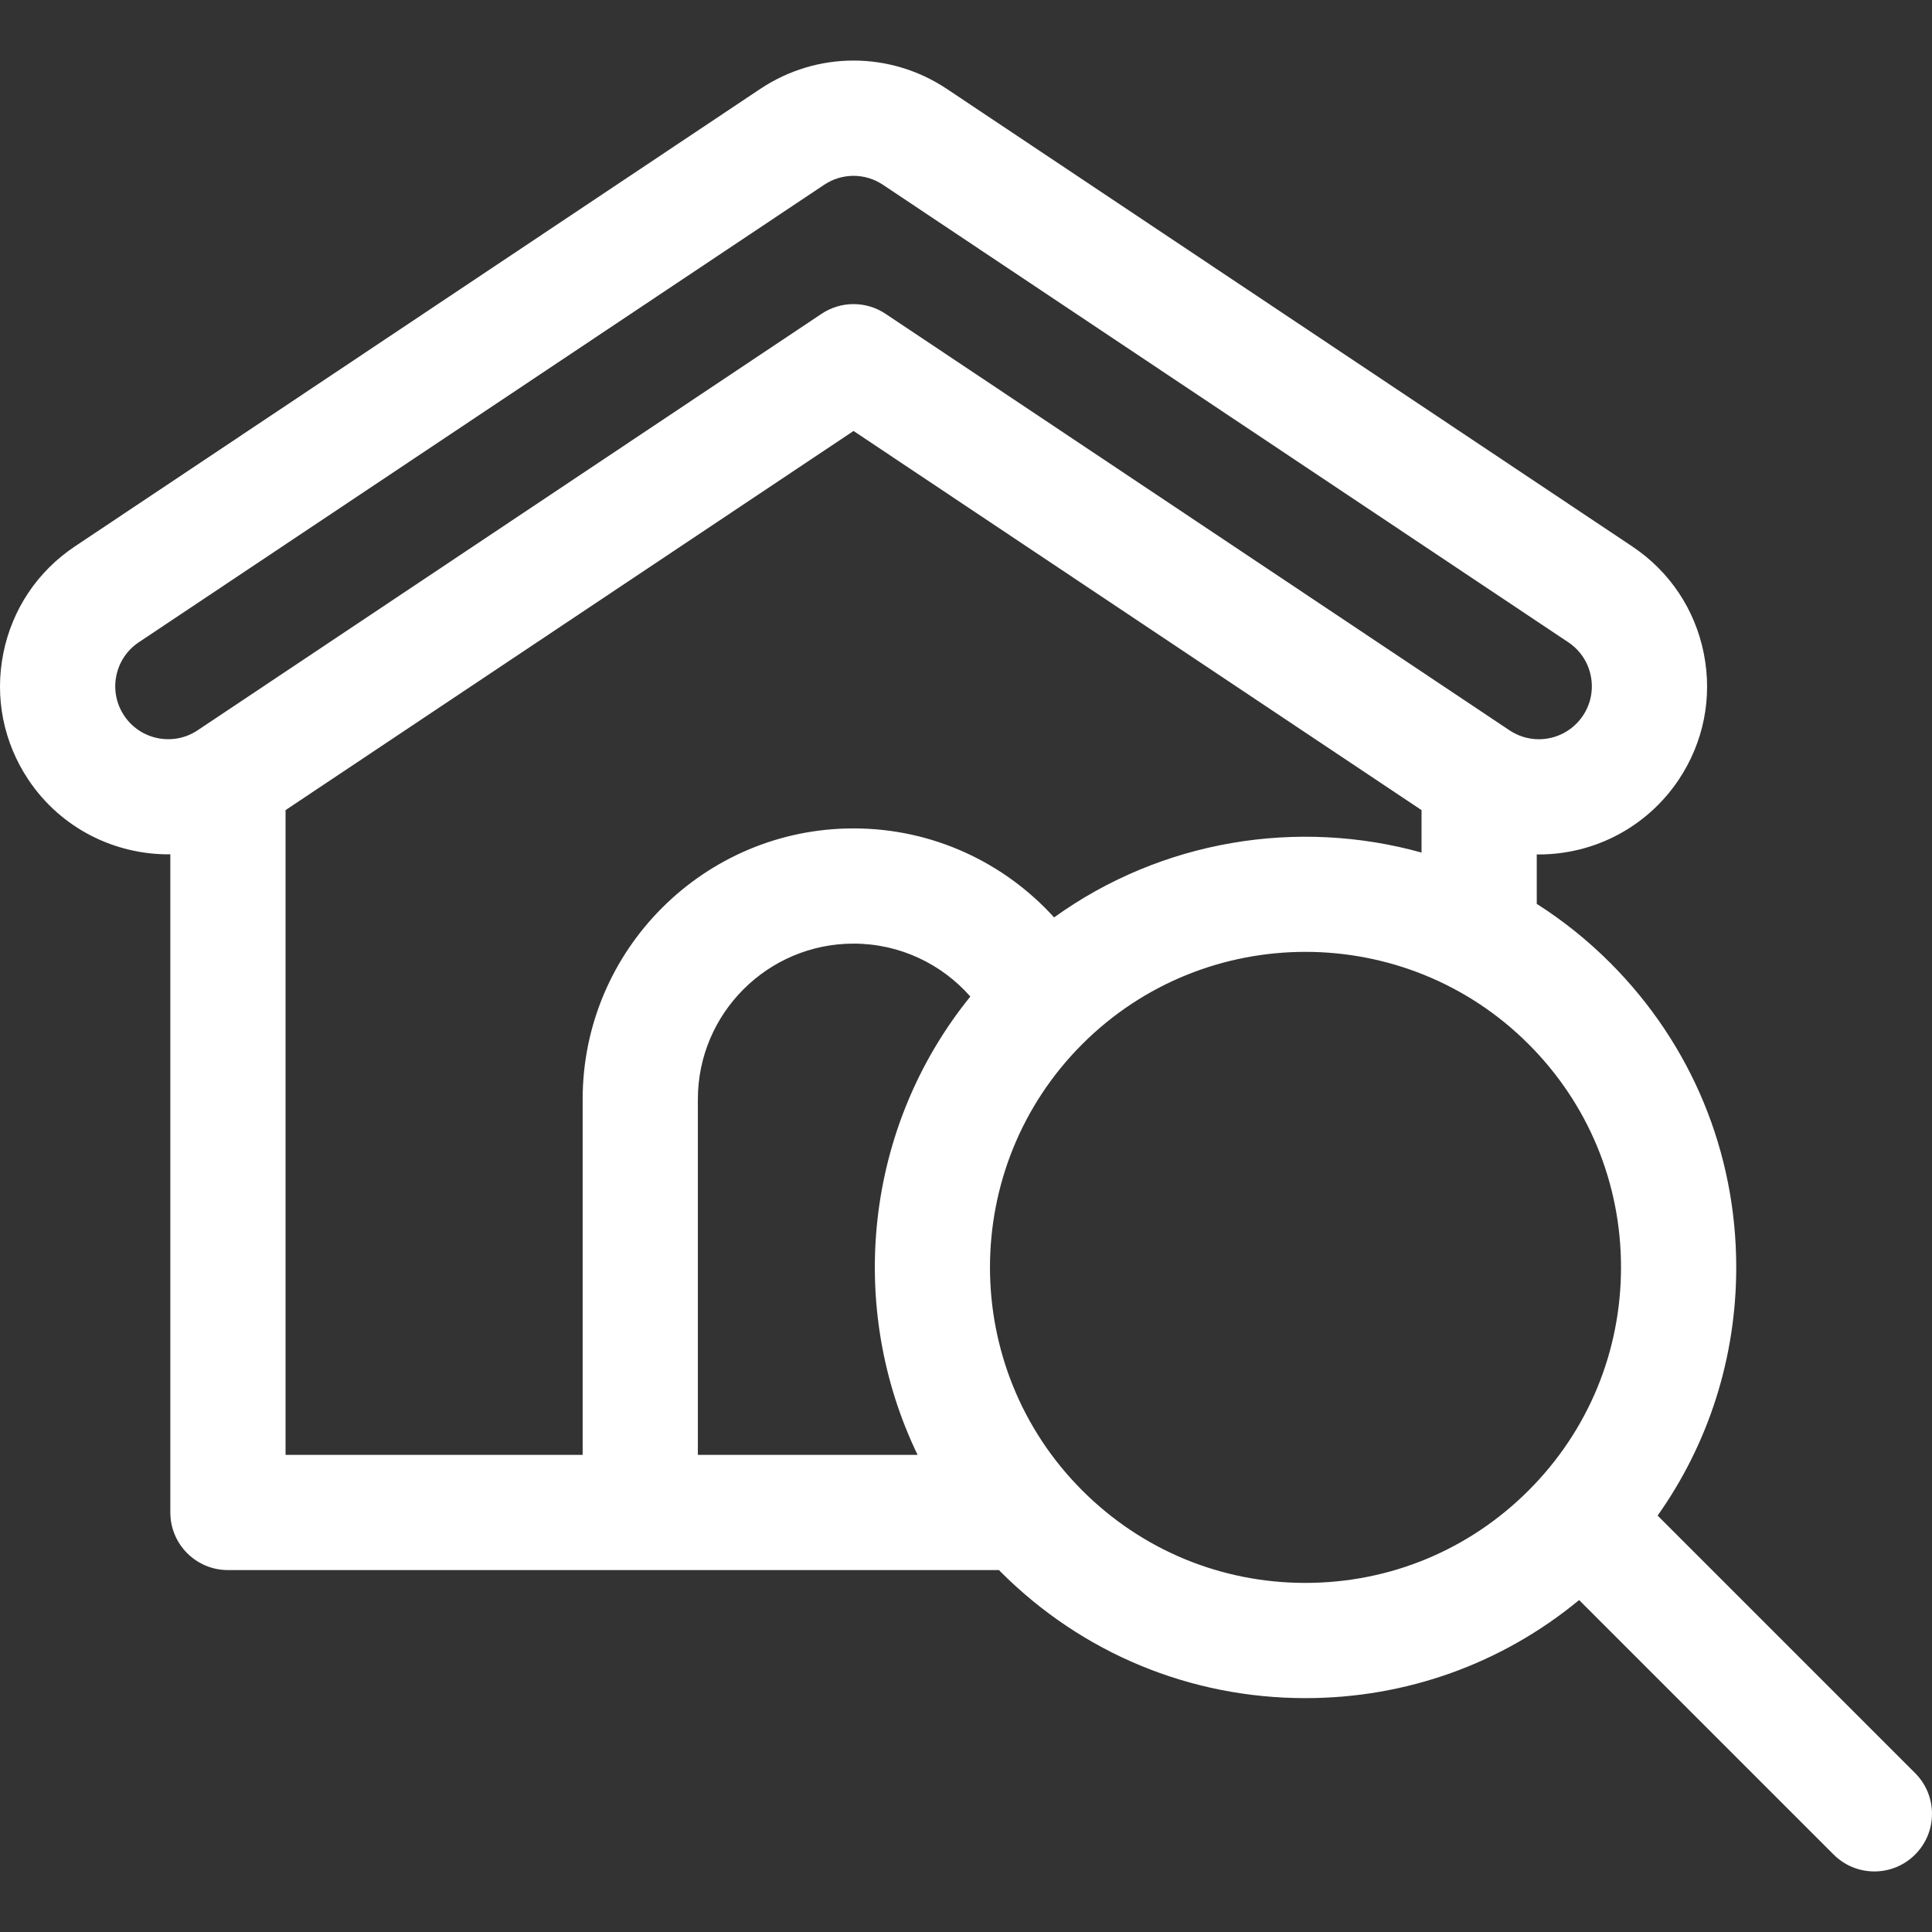 <?xml version="1.0" encoding="iso-8859-1"?>
<!-- Generator: Adobe Illustrator 19.0.0, SVG Export Plug-In . SVG Version: 6.00 Build 0)  -->
<svg version="1.1" id="Capa_1" xmlns="http://www.w3.org/2000/svg" xmlns:xlink="http://www.w3.org/1999/xlink" x="0px" y="0px"
	 viewBox="0 0 512 512" style="enable-background:new 0 0 512 512;" xml:space="preserve">
<rect x="0" y="0" width="512" height="512" fill="#333333" stroke="none"/>
<g>
	<g>
		<path fill="#fff" d="M507.528,469.888l-68.242-68.242c13.536-19.116,20.834-41.894,20.834-65.795c0-30.495-11.876-59.166-33.44-80.729
			c-6.01-6.01-12.532-11.201-19.422-15.588v-13.106c0.18,0.002,0.359,0.01,0.538,0.01c14.939,0,28.804-7.411,37.09-19.825
			c6.608-9.9,8.966-21.78,6.638-33.453c-2.328-11.673-9.061-21.741-18.961-28.349L250.939,23.573
			c-15.029-10.031-34.449-10.032-49.48,0L19.834,144.812c-9.9,6.608-16.633,16.675-18.96,28.349
			c-2.328,11.673,0.03,23.554,6.637,33.452c8.677,13,23.054,19.955,37.629,19.794v174.414c0,8.431,6.835,15.267,15.267,15.267
			h204.332c0.162,0.164,0.319,0.331,0.481,0.494c21.563,21.565,50.233,33.44,80.728,33.44c26.78,0,52.151-9.16,72.537-25.994
			l67.452,67.452c2.981,2.981,6.888,4.472,10.794,4.472s7.814-1.491,10.794-4.472C513.491,485.516,513.491,475.851,507.528,469.888z
			 M52.363,193.541c-6.436,4.295-15.163,2.554-19.456-3.88c-2.08-3.116-2.822-6.856-2.091-10.53
			c0.734-3.674,2.853-6.844,5.969-8.925L218.411,48.969c4.729-3.158,10.844-3.159,15.576,0l181.625,121.238
			c3.116,2.08,5.236,5.25,5.968,8.924s-0.009,7.414-2.089,10.531c-2.61,3.909-6.982,6.243-11.695,6.243
			c-2.76,0-5.444-0.817-7.76-2.364L234.675,83.16c-2.566-1.713-5.521-2.569-8.476-2.569s-5.91,0.856-8.476,2.569L52.363,193.541z
			 M154.409,291.326v94.228H75.673V214.691l150.525-100.478l150.525,100.478v11.246c-32.744-9.108-68.779-3.381-97.375,17.182
			c-13.143-14.478-32.104-23.583-53.15-23.583C186.613,219.537,154.409,251.741,154.409,291.326z M243.167,385.553h-58.226v-94.228
			c0-22.749,18.508-41.256,41.256-41.256c12.318,0,23.385,5.434,30.951,14.022C228.988,298.886,224.329,346.508,243.167,385.553z
			 M405.088,394.989c-15.797,15.797-36.799,24.497-59.14,24.497c-22.339,0.001-43.341-8.699-59.138-24.496
			c-32.609-32.61-32.609-85.669,0-118.279c16.306-16.305,37.722-24.457,59.14-24.457c21.417,0,42.834,8.152,59.138,24.457
			c15.797,15.797,24.497,36.799,24.497,59.138S420.885,379.192,405.088,394.989z"/>
	</g>
</g>
<g>
</g>
<g>
</g>
<g>
</g>
<g>
</g>
<g>
</g>
<g>
</g>
<g>
</g>
<g>
</g>
<g>
</g>
<g>
</g>
<g>
</g>
<g>
</g>
<g>
</g>
<g>
</g>
<g>
</g>
</svg>
